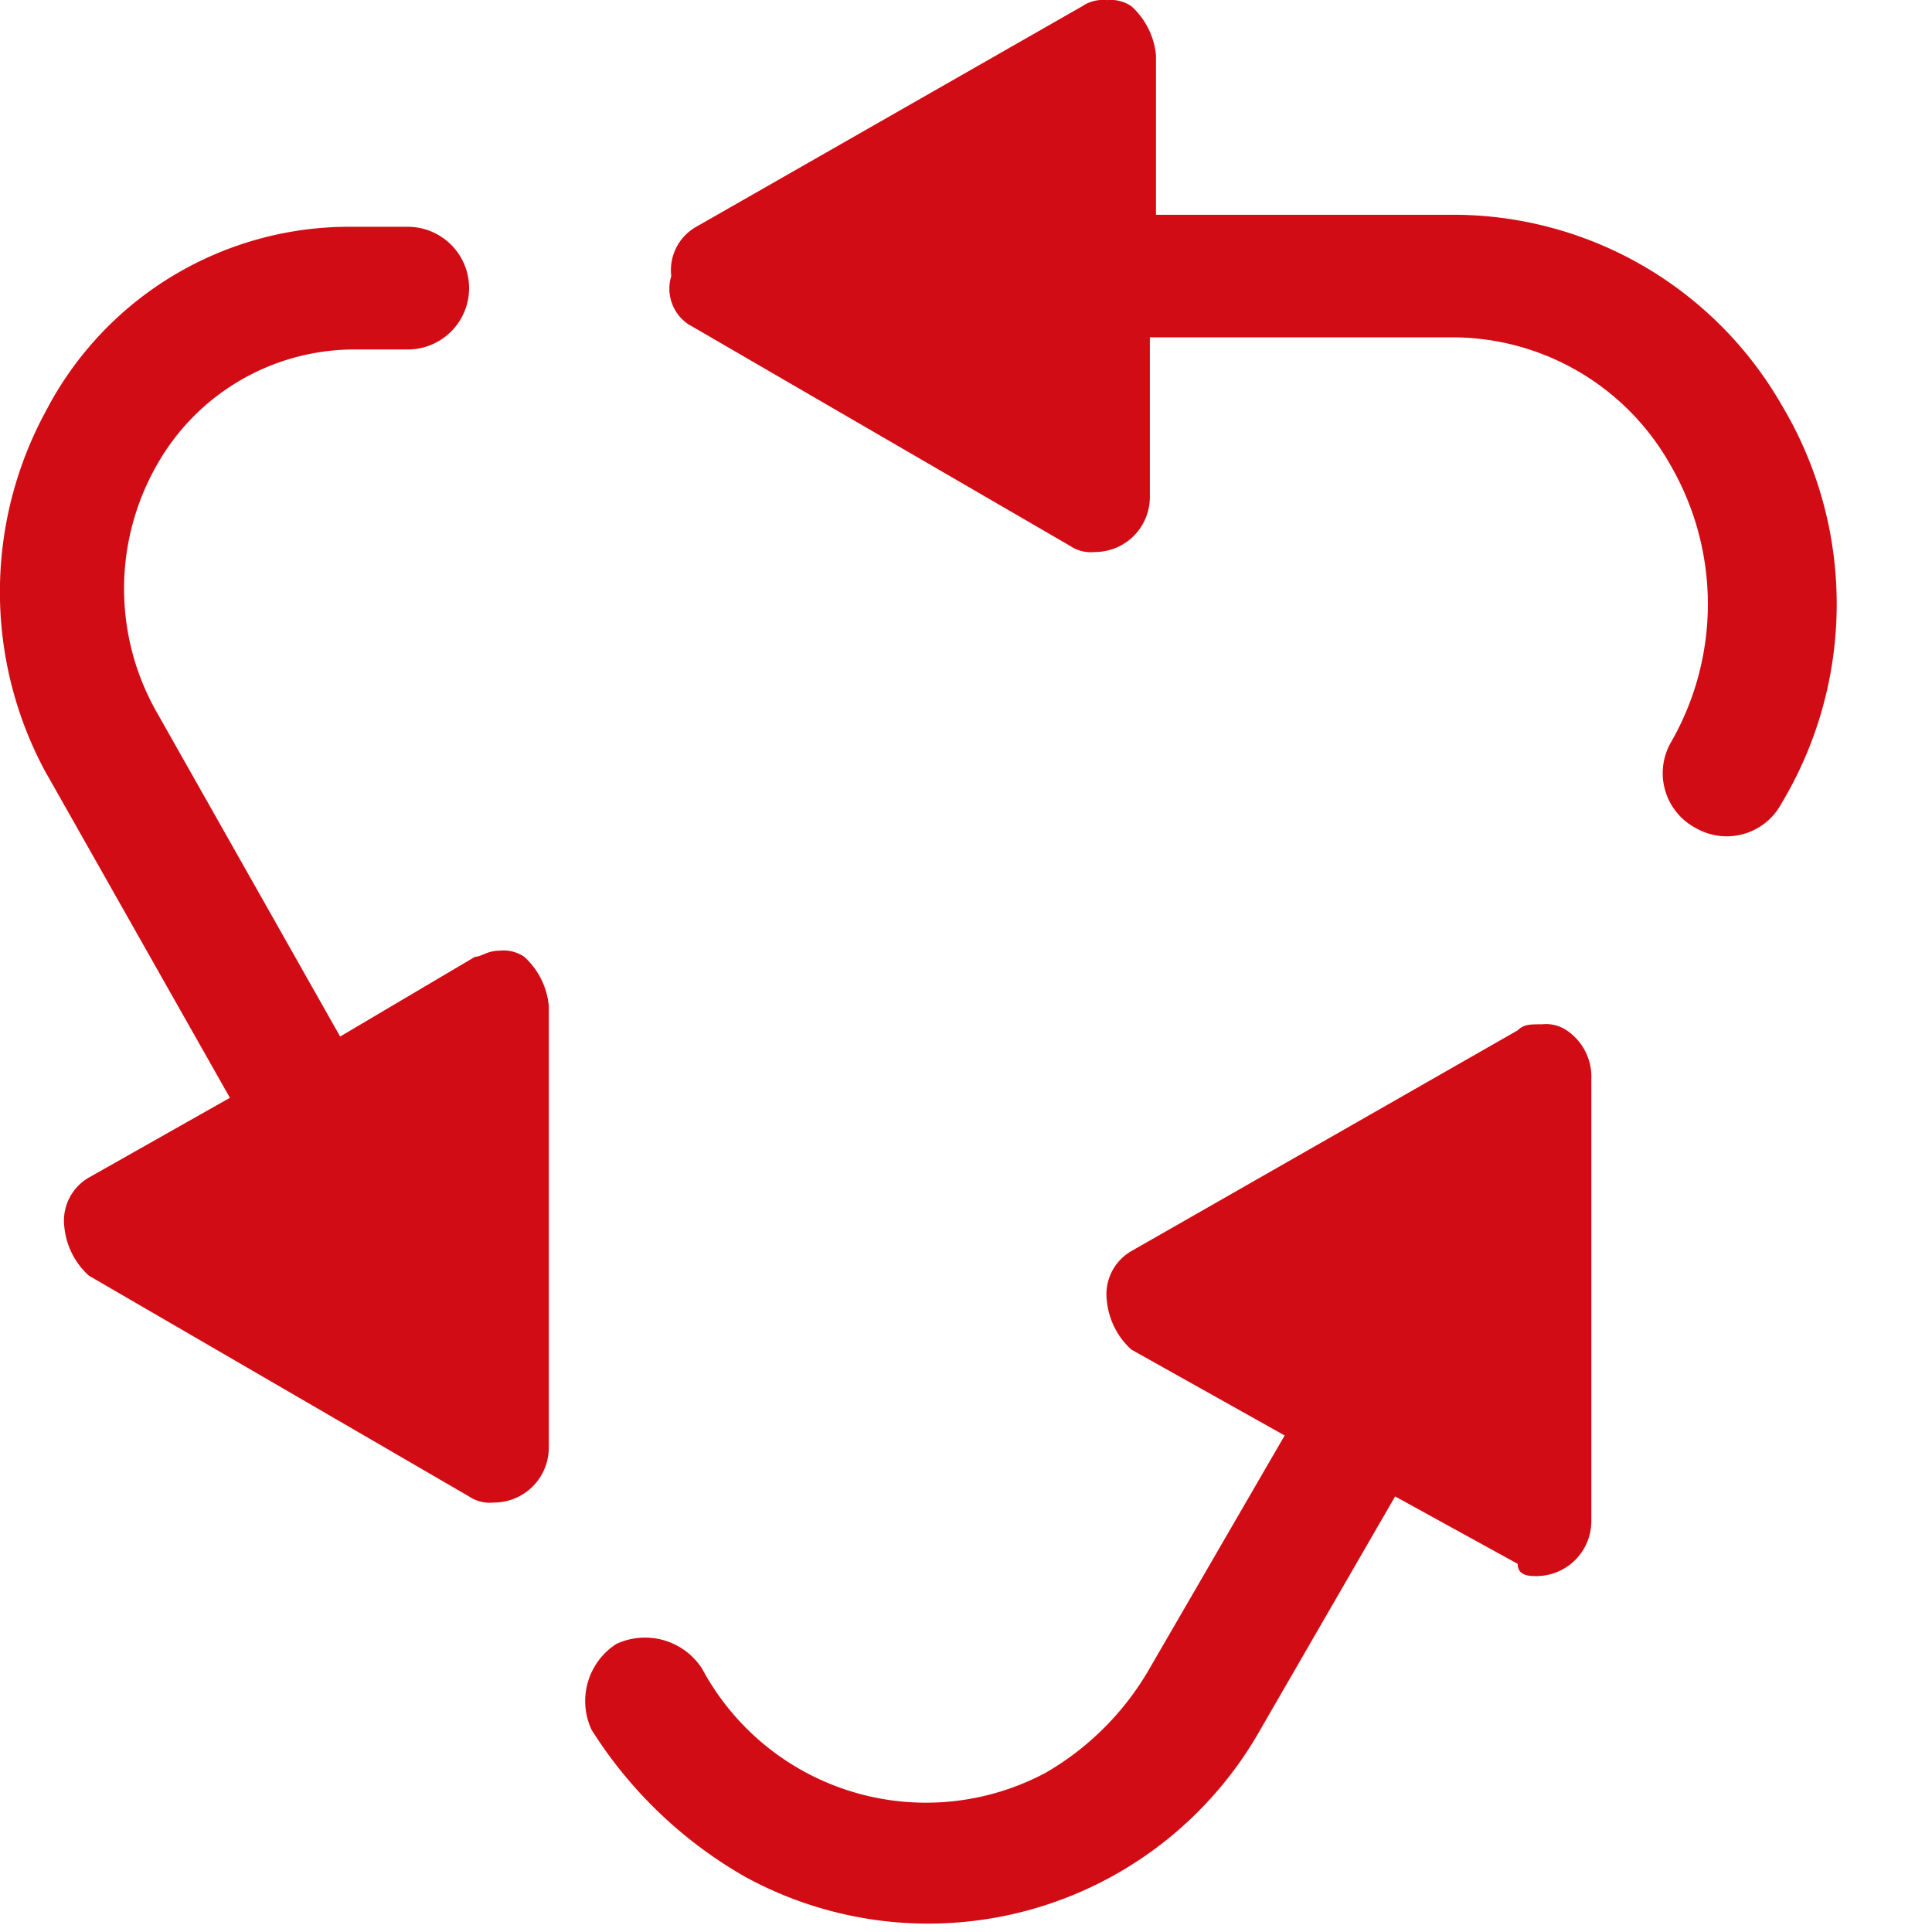 <svg xmlns="http://www.w3.org/2000/svg" width="18" height="18" viewBox="0 0 18 18">
  <g id="Favicon_18_x_18_" data-name="Favicon (18 x 18)" transform="translate(-419 -1636)">
    <g id="Group_619" data-name="Group 619" transform="translate(120 1122)">
      <rect id="Rectangle_3479" data-name="Rectangle 3479" width="18" height="18" transform="translate(299 514)" fill="none"/>
    </g>
    <g id="recycle-solid" transform="translate(436.112 1653.917) rotate(180)">
      <path id="Path_55568" data-name="Path 55568" d="M7.885.432A3.553,3.553,0,0,0,3.085,1.8L1.828,3.975.686,3.347c0-.114-.114-.114-.171-.114A.512.512,0,0,0,0,3.746V7.86a.52.52,0,0,0,.229.457.344.344,0,0,0,.229.057c.114,0,.171,0,.229-.057l3.6-2.057A.464.464,0,0,0,4.514,5.8a.705.705,0,0,0-.229-.457l-1.428-.8L4.114,2.375A2.64,2.64,0,0,1,5.085,1.4a2.367,2.367,0,0,1,3.2.971.633.633,0,0,0,.8.229.633.633,0,0,0,.229-.8A4.082,4.082,0,0,0,7.885.432Z" transform="translate(2.286 0)" fill="#d20c14"/>
      <path id="Path_55569" data-name="Path 55569" d="M4.685,6.8,2.971,3.771l1.314-.743a.464.464,0,0,0,.229-.457.705.705,0,0,0-.229-.457L.743.057A.344.344,0,0,0,.514,0,.512.512,0,0,0,0,.514V4.628a.705.705,0,0,0,.229.457.344.344,0,0,0,.229.057c.114,0,.171-.057.229-.057l1.257-.743L3.657,7.371a2.327,2.327,0,0,1,0,2.286,2.114,2.114,0,0,1-1.828,1.086H1.314a.571.571,0,0,0,0,1.143h.514A3.185,3.185,0,0,0,4.685,10.17a3.527,3.527,0,0,0,0-3.371Z" transform="translate(11.999 3.918)" fill="#d20c14"/>
      <path id="Path_55570" data-name="Path 55570" d="M10.685,4.766,7.142,2.709a.344.344,0,0,0-.229-.057.512.512,0,0,0-.514.514V4.652H3.6a2.331,2.331,0,0,1-2.057-1.2,2.582,2.582,0,0,1,0-2.571.578.578,0,0,0-.229-.8.578.578,0,0,0-.8.229,3.61,3.61,0,0,0,0,3.714A3.529,3.529,0,0,0,3.6,5.794H6.342V7.28a.705.705,0,0,0,.229.457.344.344,0,0,0,.229.057.344.344,0,0,0,.229-.057l3.6-2.057a.464.464,0,0,0,.229-.457.4.4,0,0,0-.171-.457Z" transform="translate(0 10.122)" fill="#d20c14"/>
    </g>
  </g>
</svg>
